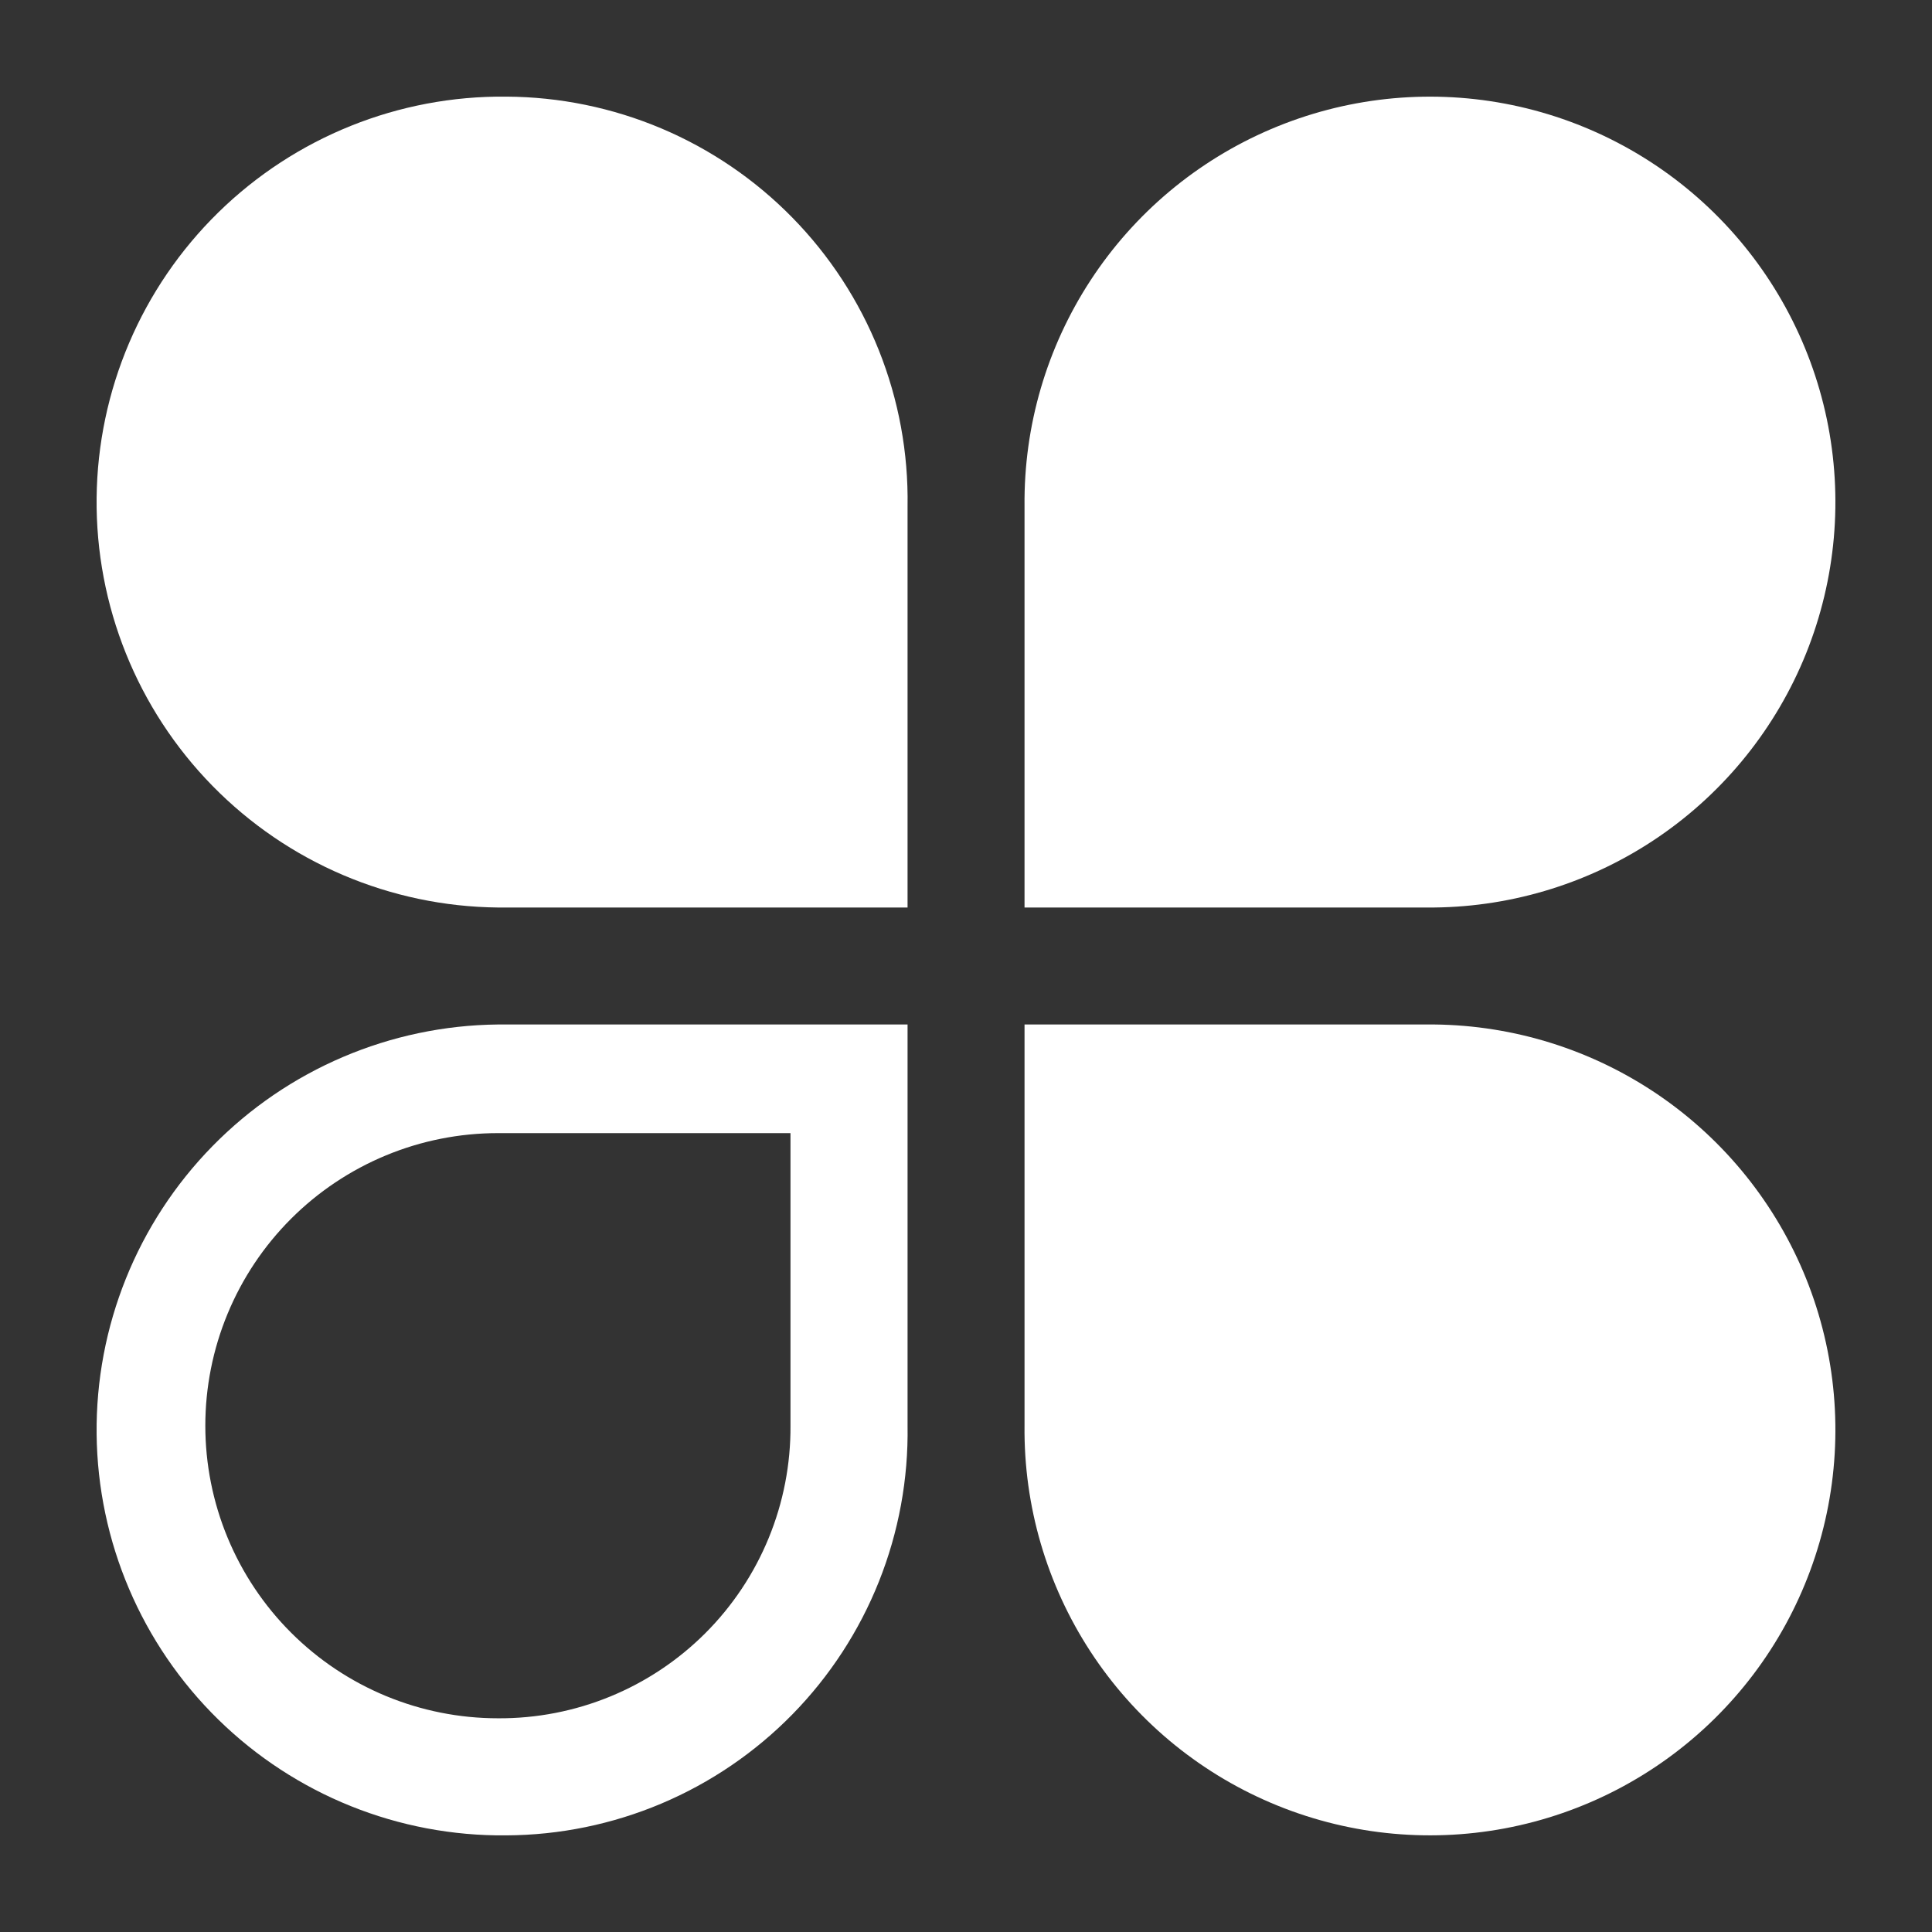<?xml version="1.0" encoding="UTF-8" standalone="no"?><!DOCTYPE svg PUBLIC "-//W3C//DTD SVG 1.1//EN" "http://www.w3.org/Graphics/SVG/1.1/DTD/svg11.dtd"><svg width="100%" height="100%" viewBox="0 0 125 125" version="1.1" xmlns="http://www.w3.org/2000/svg" xmlns:xlink="http://www.w3.org/1999/xlink" xml:space="preserve" xmlns:serif="http://www.serif.com/" style="fill-rule:evenodd;clip-rule:evenodd;stroke-linejoin:round;stroke-miterlimit:2;"><rect x="0" y="0" width="125" height="125" fill="#333333" stroke="none"/><rect id="Artboard2" x="0" y="0" width="125" height="125" style="fill:none;"/><g><path d="M58.719,32.75c0.055,-3.45 -0.576,-6.877 -1.855,-10.081c-1.279,-3.205 -3.182,-6.124 -5.597,-8.588c-2.415,-2.465 -5.295,-4.426 -8.472,-5.77c-3.178,-1.343 -6.592,-2.043 -10.042,-2.059c-6.957,-0.072 -13.658,2.624 -18.628,7.493c-4.97,4.868 -7.802,11.512 -7.874,18.469c-0.071,6.958 2.624,13.658 7.493,18.628c4.869,4.97 11.513,7.803 18.47,7.874l26.505,0l0,-25.966Z" style="fill:#fff;fill-rule:nonzero;"/><path d="M66.287,32.75c-0.052,-5.188 1.435,-10.275 4.274,-14.617c2.838,-4.343 6.901,-7.746 11.674,-9.78c4.773,-2.034 10.041,-2.607 15.14,-1.646c5.098,0.96 9.797,3.411 13.503,7.042c3.705,3.632 6.251,8.28 7.315,13.358c1.063,5.078 0.597,10.357 -1.339,15.17c-1.937,4.813 -5.257,8.944 -9.541,11.87c-4.284,2.926 -9.34,4.516 -14.528,4.569l-26.498,0l0,-25.966Z" style="fill:#fff;fill-rule:nonzero;"/><path d="M66.287,92.243c-0.054,5.188 1.432,10.275 4.27,14.619c2.838,4.344 6.9,7.748 11.673,9.783c4.772,2.035 10.041,2.609 15.14,1.649c5.099,-0.96 9.799,-3.41 13.505,-7.041c3.706,-3.631 6.253,-8.279 7.317,-13.357c1.064,-5.078 0.599,-10.358 -1.337,-15.172c-1.937,-4.813 -5.257,-8.944 -9.541,-11.871c-4.285,-2.926 -9.341,-4.516 -14.529,-4.569l-26.498,-0l0,25.959Z" style="fill:#fff;fill-rule:nonzero;"/><path d="M32.214,111.173c2.491,0.016 4.959,-0.462 7.264,-1.408c2.303,-0.945 4.397,-2.339 6.158,-4.1c1.761,-1.761 3.155,-3.855 4.1,-6.159c0.946,-2.304 1.424,-4.773 1.408,-7.263l0,-18.93l-18.93,-0c-2.486,-0 -4.948,0.489 -7.244,1.44c-2.297,0.952 -4.384,2.346 -6.142,4.104c-1.758,1.758 -3.152,3.845 -4.103,6.142c-0.952,2.296 -1.441,4.758 -1.441,7.244c-0,2.486 0.489,4.947 1.441,7.244c0.951,2.297 2.345,4.384 4.103,6.142c1.758,1.757 3.845,3.152 6.142,4.103c2.296,0.951 4.758,1.441 7.244,1.441Zm26.505,-18.93c0.055,3.45 -0.575,6.878 -1.853,10.083c-1.279,3.206 -3.181,6.126 -5.596,8.591c-2.415,2.465 -5.295,4.427 -8.474,5.771c-3.178,1.344 -6.592,2.044 -10.043,2.06c-6.957,0.071 -13.658,-2.624 -18.628,-7.493c-4.97,-4.869 -7.802,-11.512 -7.874,-18.47c-0.071,-6.957 2.624,-13.657 7.493,-18.627c4.869,-4.97 11.513,-7.803 18.47,-7.874l26.505,-0l0,25.959Z" style="fill:#fff;fill-rule:nonzero;"/></g></svg>